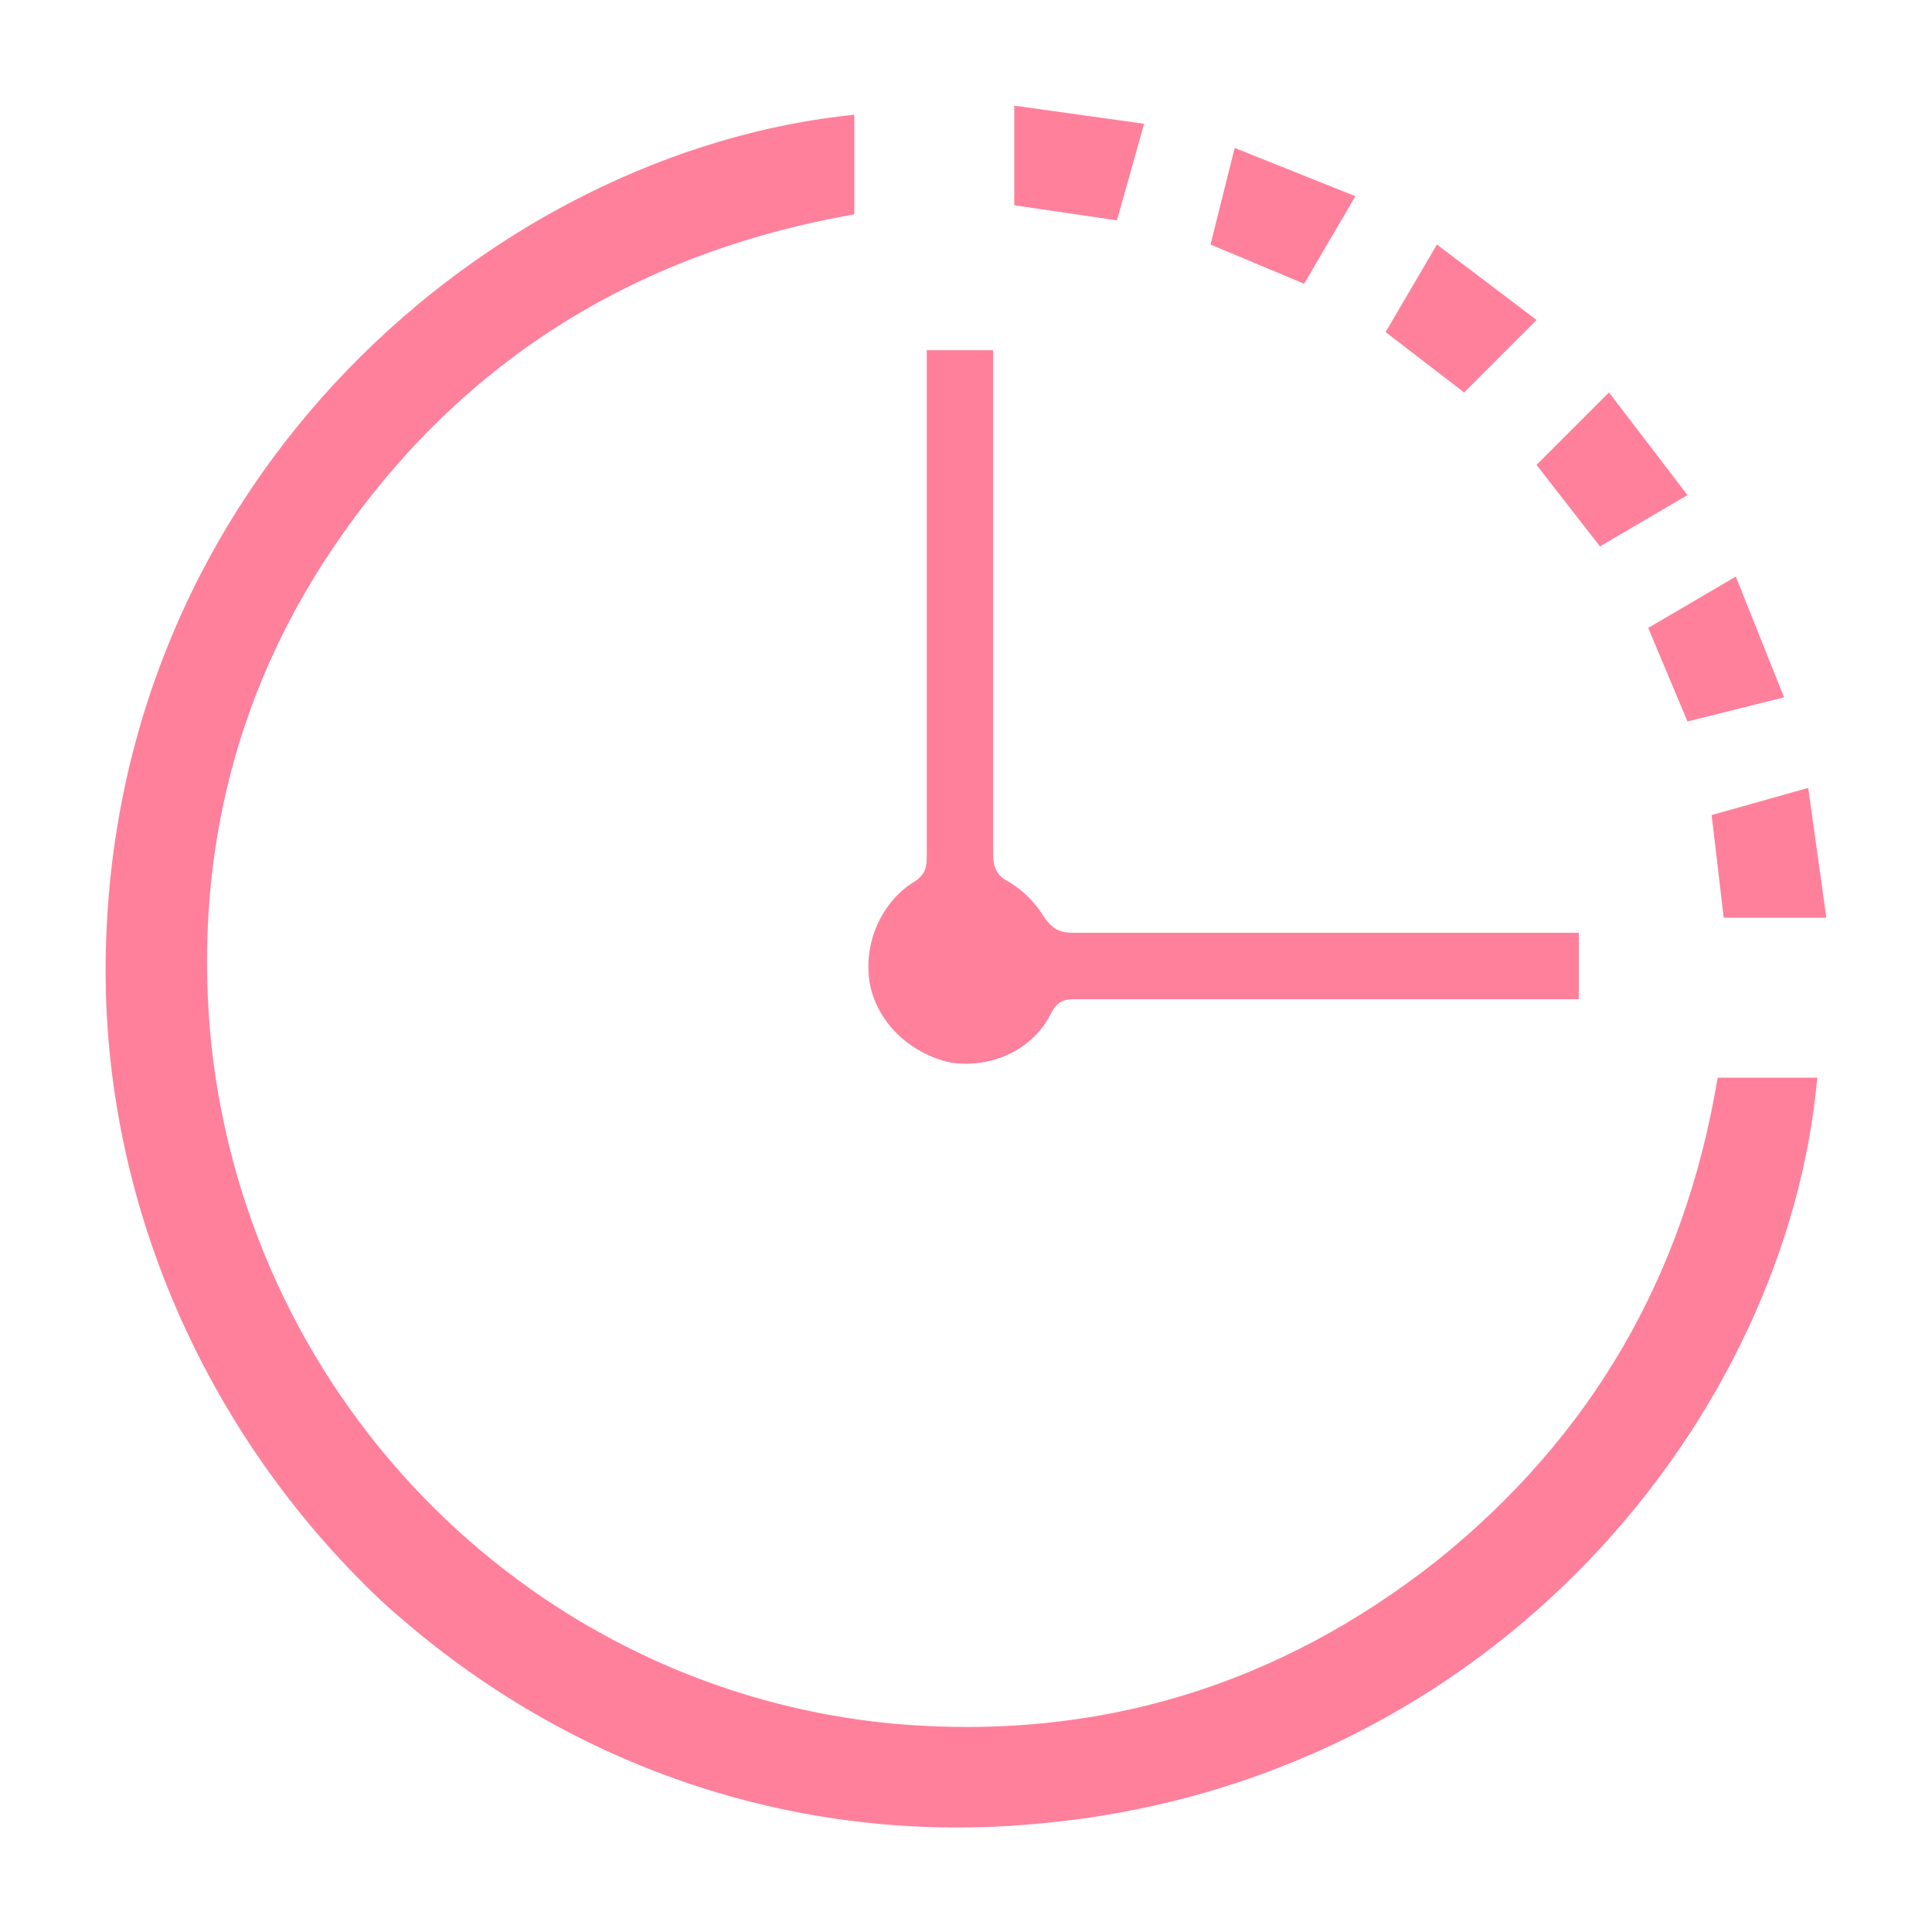 <?xml version="1.0" encoding="utf-8"?>
<!-- Generator: Adobe Illustrator 25.2.1, SVG Export Plug-In . SVG Version: 6.00 Build 0)  -->
<svg version="1.1" id="Layer_1" xmlns="http://www.w3.org/2000/svg" xmlns:xlink="http://www.w3.org/1999/xlink" x="0px" y="0px"
	 viewBox="0 0 64 64" style="enable-background:new 0 0 64 64;" xml:space="preserve">
<style type="text/css">
	.st0{fill:none;stroke:#000000;stroke-width:2;stroke-linecap:round;stroke-linejoin:round;stroke-miterlimit:10;}
	.st1{fill:none;}
	.st2{fill:#FF809B;}
	.st3{fill:#55C49E;}
	.st4{fill:#30D70C;stroke:#30D70C;stroke-width:0.5;stroke-miterlimit:10;}
	.st5{fill:#30D70C;stroke:#30D70C;stroke-miterlimit:10;}
	.st6{fill:#FF9E5A;}
	.st7{fill:#9472FF;}
	.st8{fill:#3EB1FF;}
</style>
<g>
	<path class="st2" d="M29.6,57.1C17.8,56,8.3,46.6,7,34.6c-0.6-5.9,0.7-11.5,4-16.4c4.1-6.1,9.9-9.8,17.3-11.1V3.8
		C16.4,5,3.7,15.8,3.5,31.8c-0.1,8,3.3,15.7,9.1,21.2c6,5.5,13.8,8.2,21.9,7.4C49.5,59,59.2,46.9,60.2,35.7h-3.3
		c-1.1,6.6-4.2,11.9-9.3,16C42.4,55.8,36.4,57.7,29.6,57.1z"/>
	<path class="st2" d="M28.8,32.5c0.2,1.3,1.3,2.4,2.7,2.7c1.3,0.2,2.7-0.4,3.3-1.6c0.2-0.4,0.4-0.5,0.8-0.5c5.3,0,10.7,0,16,0
		c0.2,0,0.5,0,0.7,0c0-0.8,0-1.4,0-2.2c-0.3,0-0.5,0-0.8,0c-5.3,0-10.6,0-15.9,0c-0.5,0-0.7-0.1-1-0.5c-0.3-0.5-0.7-0.9-1.2-1.2
		c-0.4-0.2-0.5-0.5-0.5-0.9c0-5.3,0-10.6,0-15.9c0-0.3,0-0.5,0-0.8c-0.8,0-1.4,0-2.2,0c0,0.4,0,0.7,0,1.1c0,5.2,0,10.5,0,15.7
		c0,0.4-0.1,0.6-0.4,0.8C29.3,29.8,28.6,31.1,28.8,32.5z"/>
	<polygon class="st2" points="53,18.1 55.9,16.4 53.3,13 50.9,15.4 	"/>
	<polygon class="st2" points="43.2,9.4 44.9,6.5 40.9,4.9 40.1,8.1 	"/>
	<polygon class="st2" points="55.9,23.9 59.1,23.1 57.5,19.1 54.6,20.8 	"/>
	<polygon class="st2" points="60.5,30.4 59.9,26.1 56.7,27 57.1,30.4 	"/>
	<polygon class="st2" points="33.6,3.5 33.6,6.8 37,7.3 37.9,4.1 	"/>
	<polygon class="st2" points="48.5,13 50.9,10.6 47.6,8.1 45.9,11 	"/>
</g>
</svg>
